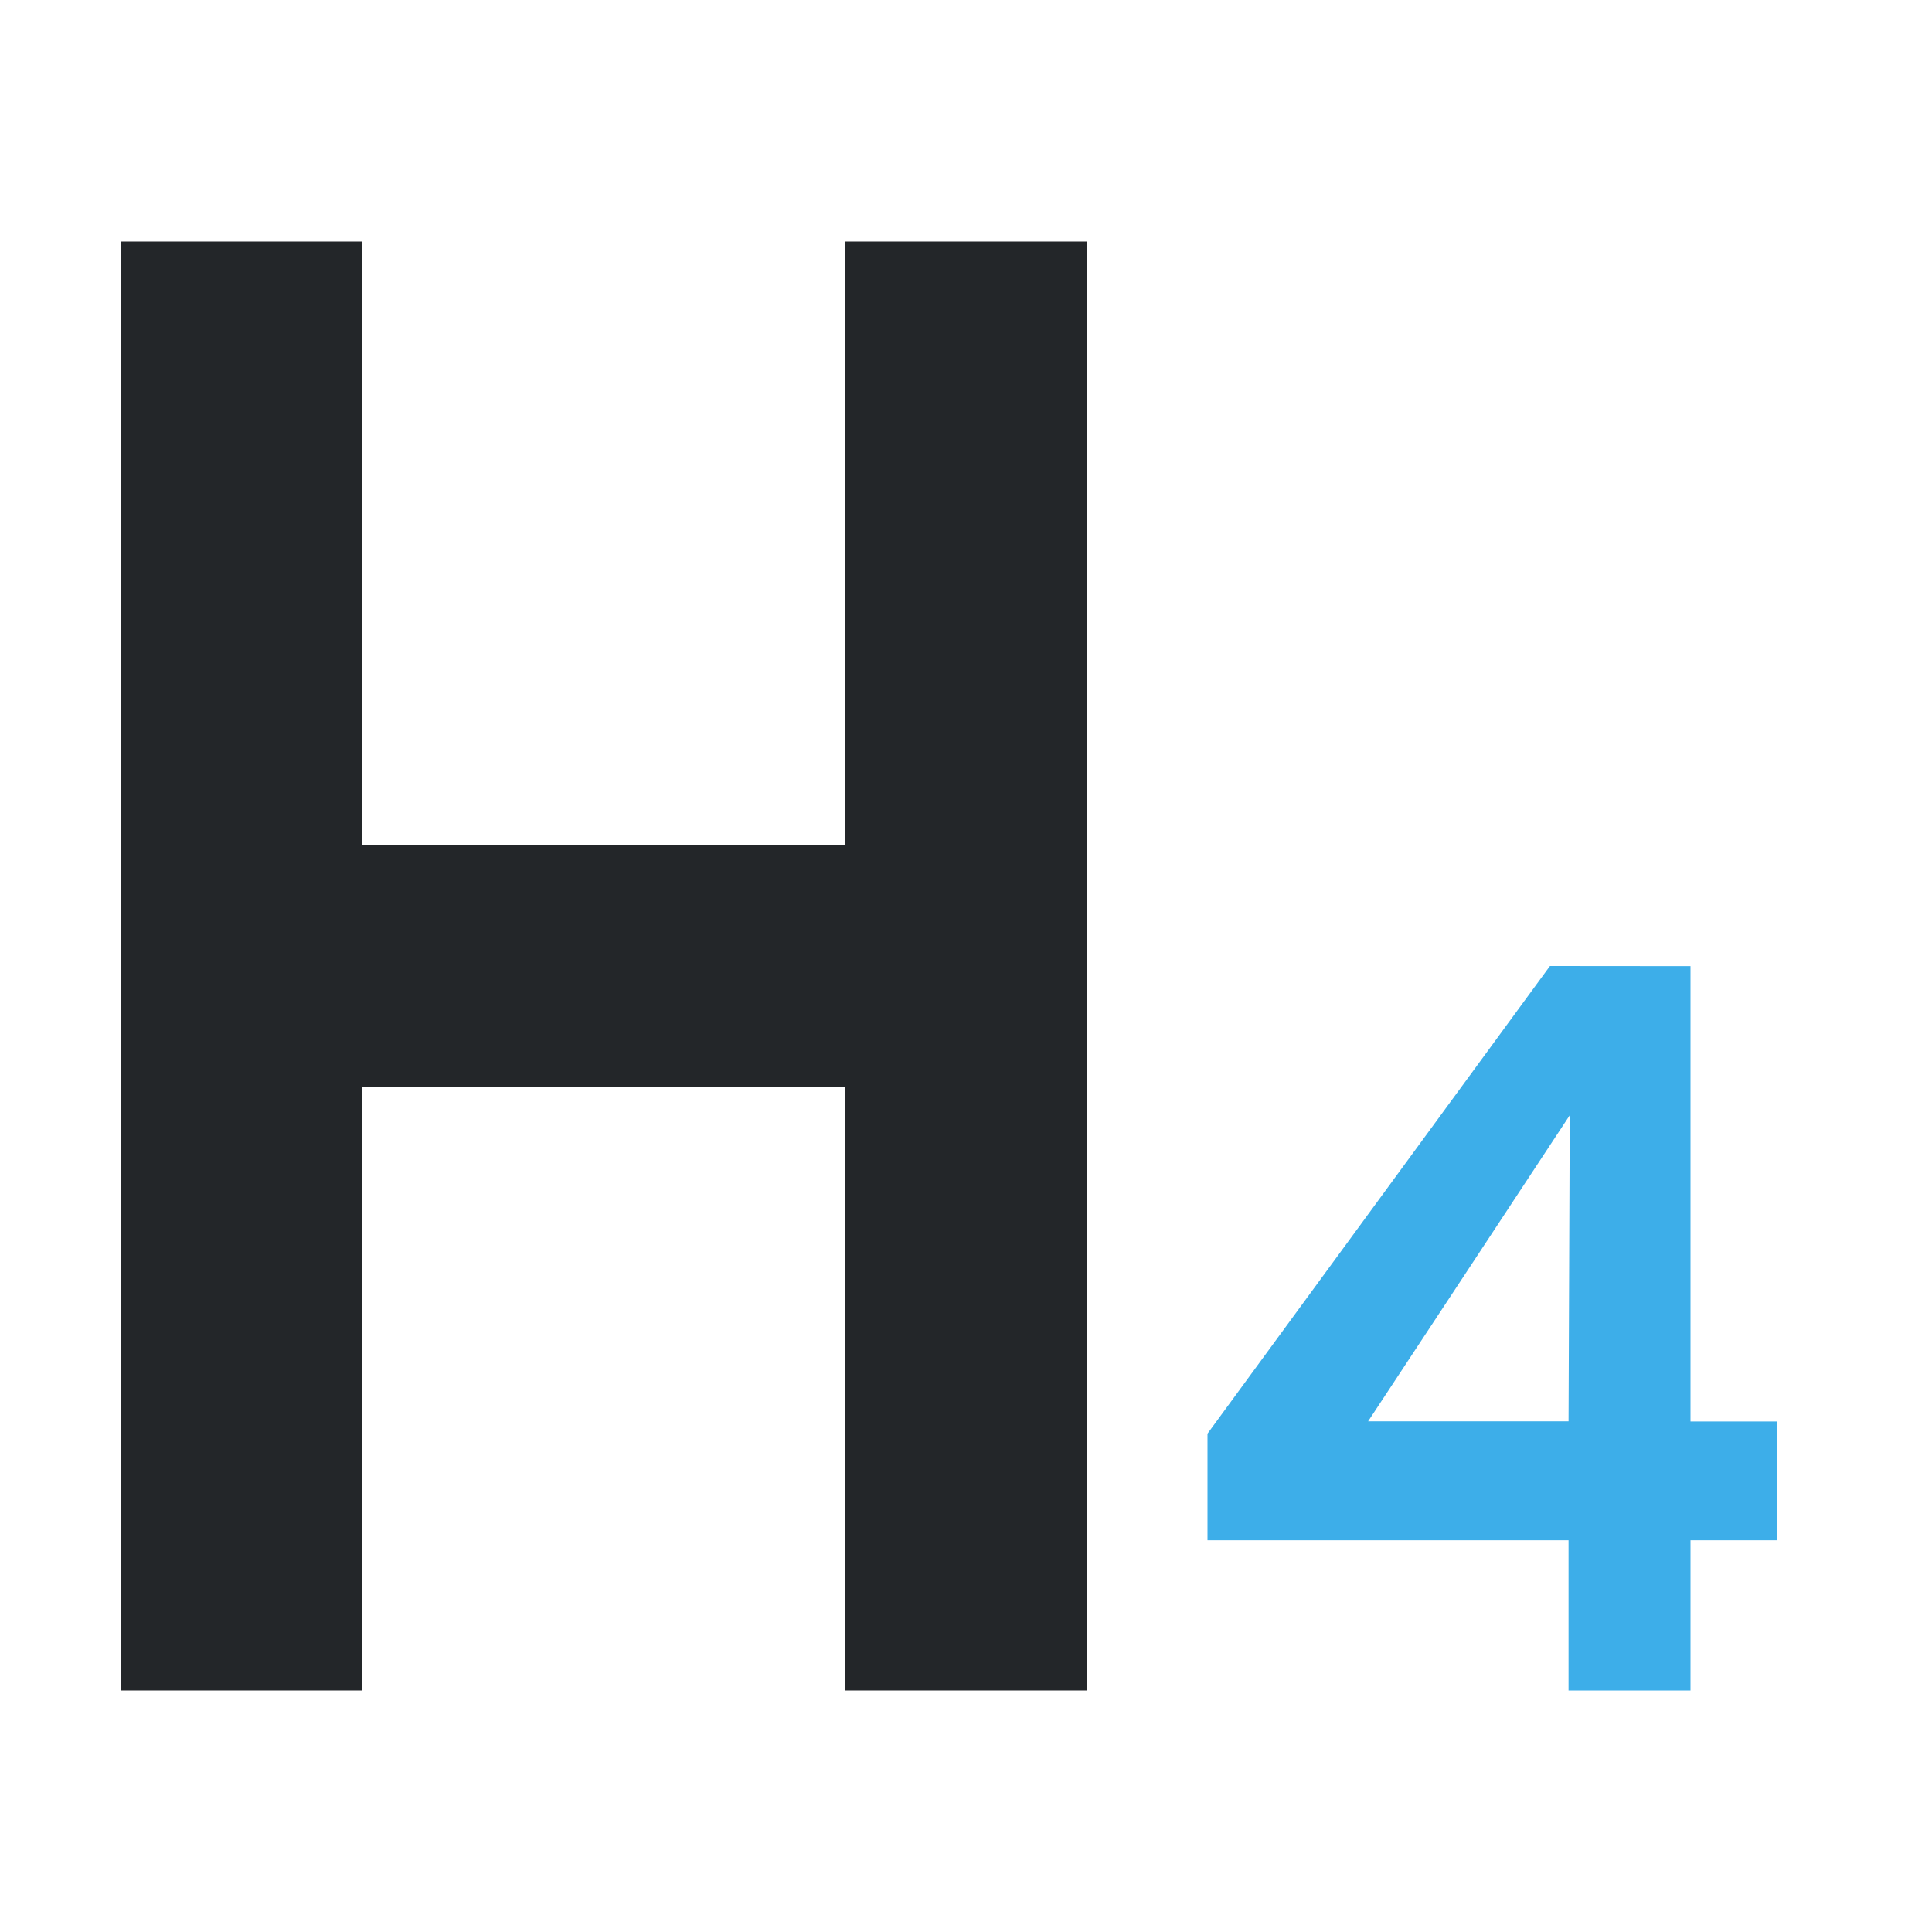 <svg viewBox="0 0 16 16" xmlns="http://www.w3.org/2000/svg"><path d="m1 2v12h2v-5h4v5h2v-12h-2v5h-4v-5z" fill="#232629"/><path d="m12.836 8-2.836 3.873v.883h2.99v1.244h1.01v-1.244h.719v-.984h-.719v-3.771zm.164 1.236-.01 2.535h-1.66c.557-.846 1.102-1.671 1.67-2.535z" fill="#3daee9"/></svg>